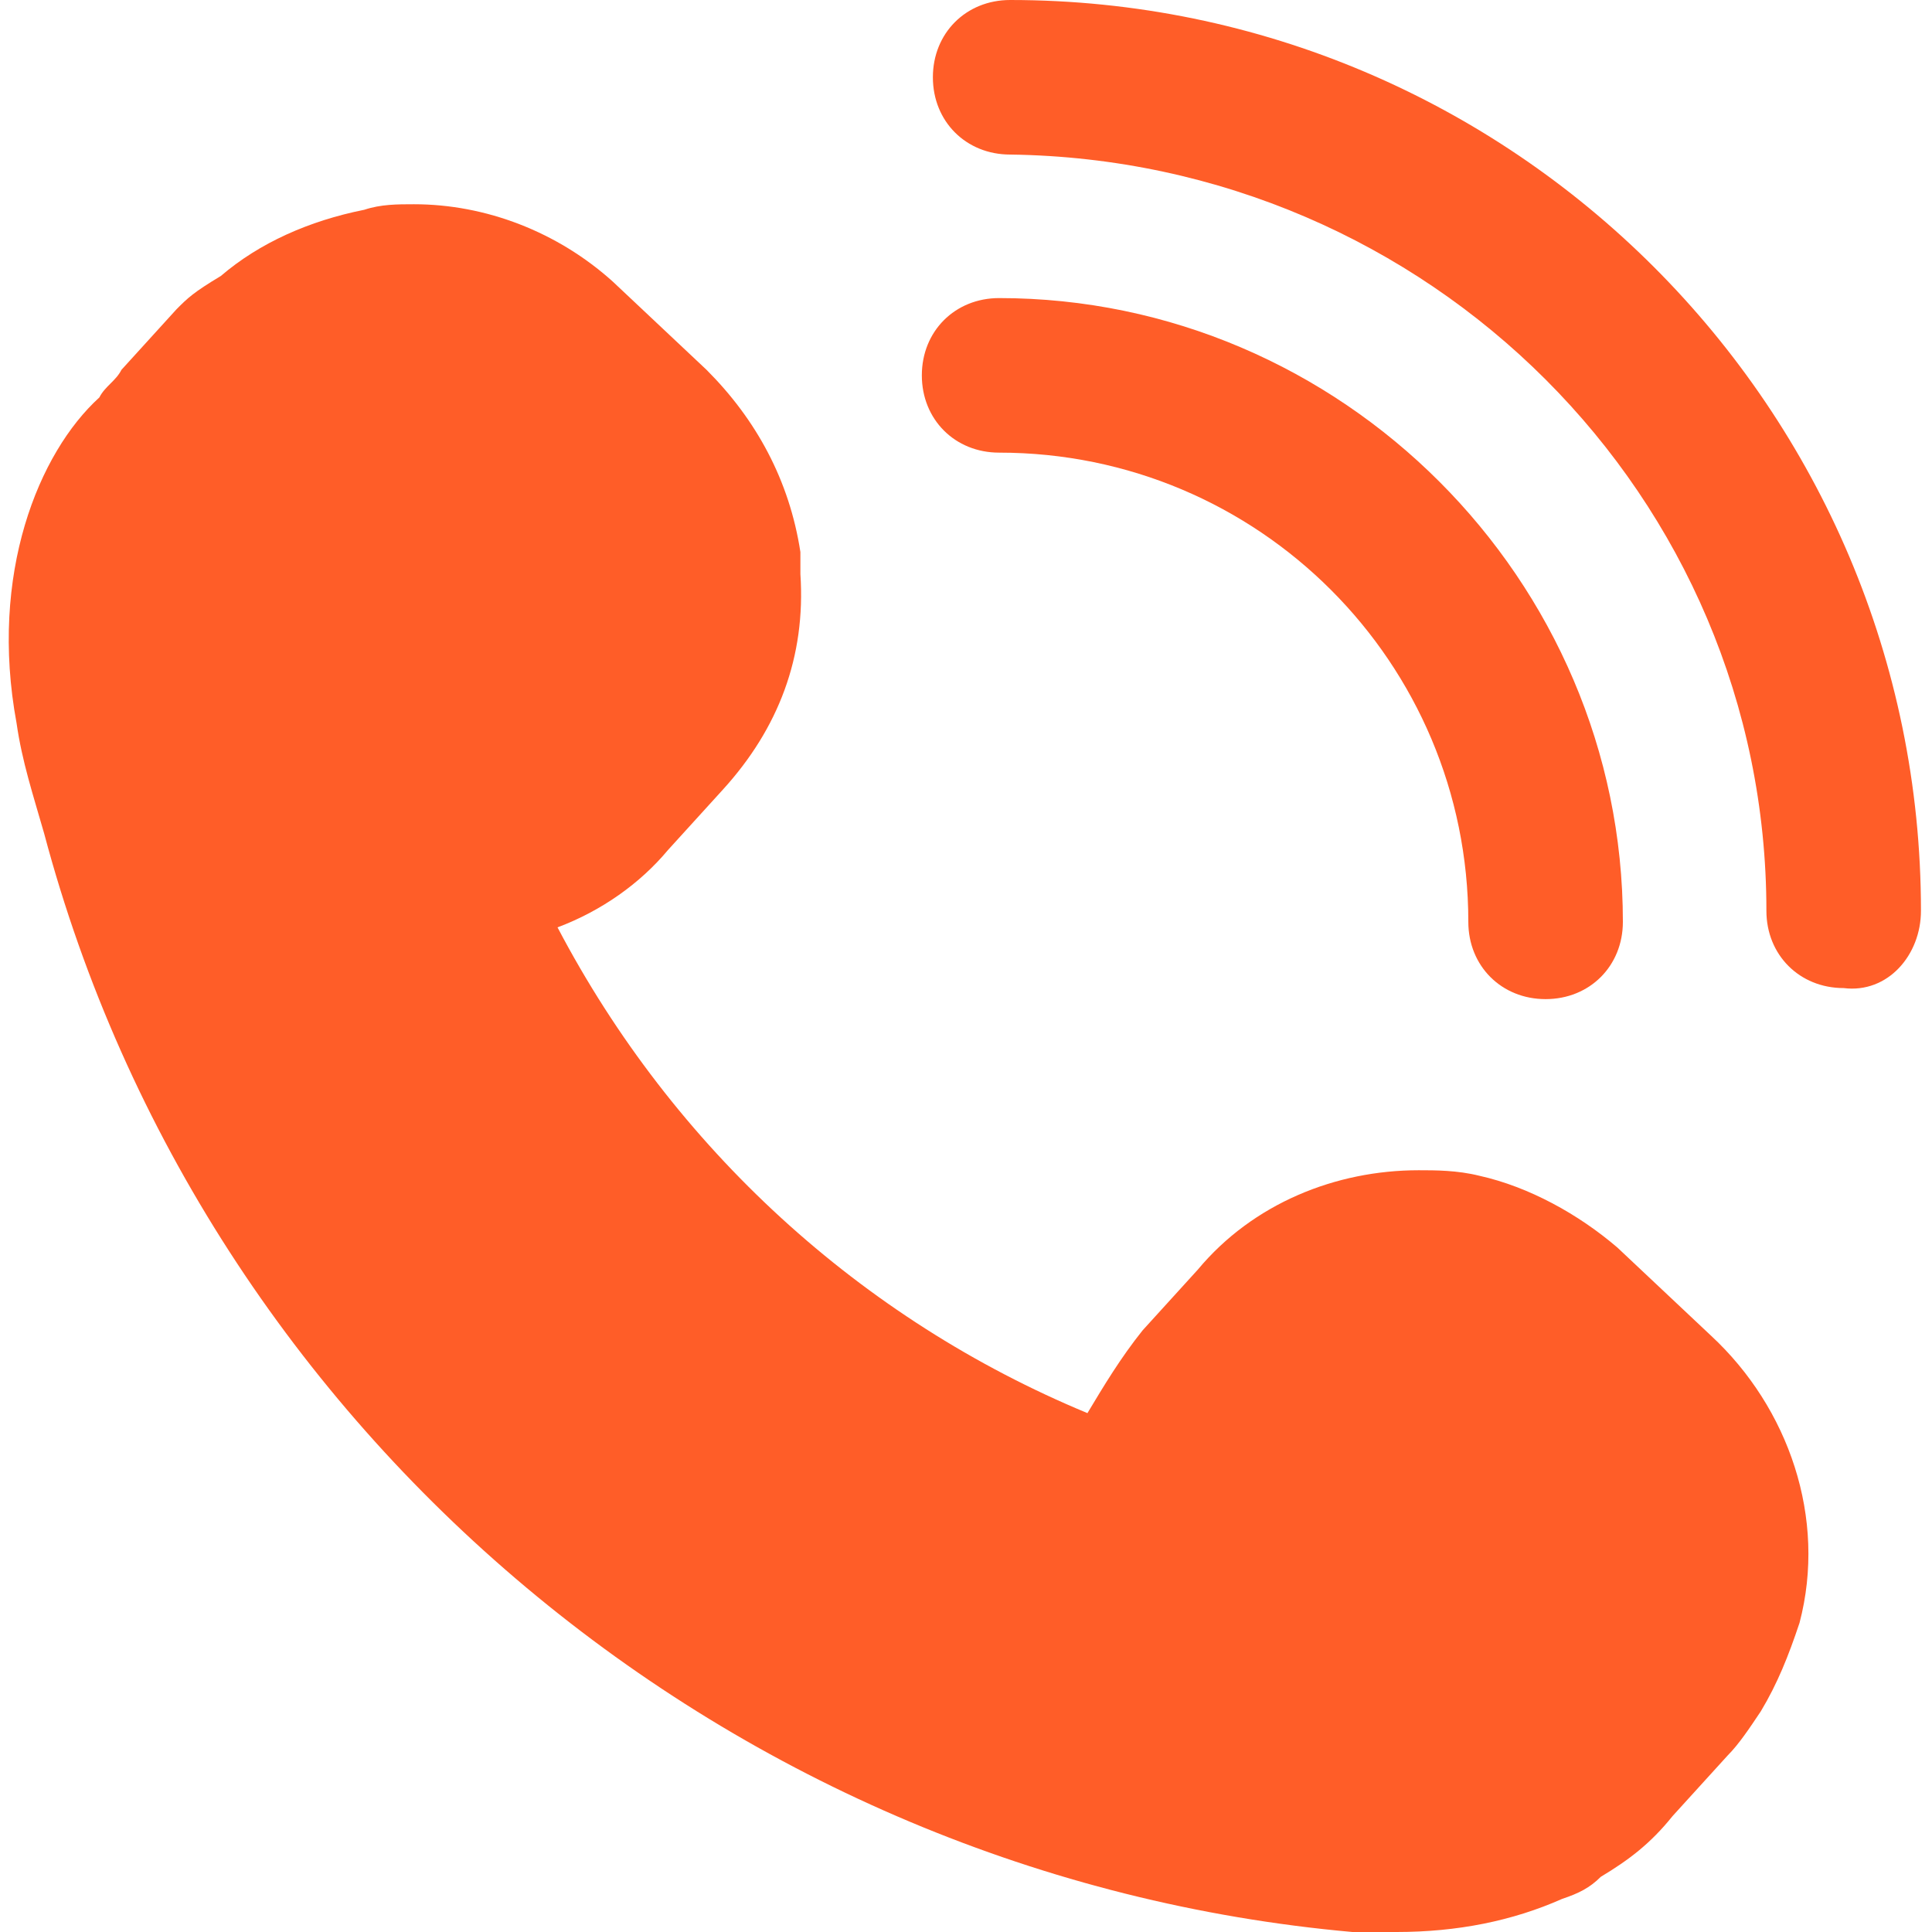 <?xml version="1.0" encoding="utf-8"?>
<!-- Generator: Adobe Illustrator 24.0.2, SVG Export Plug-In . SVG Version: 6.00 Build 0)  -->
<svg version="1.1" id="レイヤー_1" xmlns="http://www.w3.org/2000/svg" xmlns:xlink="http://www.w3.org/1999/xlink" x="0px"
	 y="0px" viewBox="0 0 35 35" style="enable-background:new 0 0 35 35;" xml:space="preserve">
<style type="text/css">
	.st0{fill:#FF5D28;}
</style>
<g id="XMLID_29_">
	<g>
		<path id="XMLID_55_" class="st0" d="M0.8,15.1C3.7,26,13.3,34,24.5,35c0.3,0,0.5,0,0.8,0c1.1,0,2.1-0.2,3-0.6
			c0.3-0.1,0.5-0.2,0.7-0.4c0.5-0.3,0.9-0.6,1.3-1.1l1-1.1c0.2-0.2,0.4-0.5,0.6-0.8c0.3-0.5,0.5-1,0.7-1.6c0.5-1.9-0.2-3.9-1.6-5.2
			l0,0l-1.7-1.6c-0.7-0.6-1.6-1.1-2.5-1.3c-0.4-0.1-0.8-0.1-1.1-0.1c-1.5,0-3,0.6-4,1.8l-1,1.1c-0.4,0.5-0.7,1-1,1.5
			c-4.1-1.7-7.5-4.8-9.6-8.8c0.8-0.3,1.5-0.8,2-1.4l1-1.1c1-1.1,1.5-2.4,1.4-3.9c0-0.1,0-0.3,0-0.4c-0.2-1.3-0.8-2.4-1.7-3.3
			l-1.7-1.6c-1-0.9-2.3-1.4-3.6-1.4c-0.3,0-0.6,0-0.9,0.1C5.6,4,4.7,4.4,4,5C3.5,5.3,3.4,5.4,3.2,5.6l-1,1.1C2.1,6.9,1.9,7,1.8,7.2
			c-1.1,1-2,3.2-1.5,5.9C0.4,13.8,0.6,14.4,0.8,15.1z"/>
		<path id="XMLID_53_" class="st0" d="M34.8,16.5C34.8,7.4,27.4,0,18.3,0c-0.8,0-1.4,0.6-1.4,1.4s0.6,1.4,1.4,1.4
			C25.9,2.9,32,9,32,16.5c0,0.8,0.6,1.4,1.4,1.4C34.2,18,34.8,17.3,34.8,16.5z"/>
		<path id="XMLID_51_" class="st0" d="M26.6,16.7c0,0.8,0.6,1.4,1.4,1.4s1.4-0.6,1.4-1.4c0-6.2-5.1-11.3-11.3-11.3
			c-0.8,0-1.4,0.6-1.4,1.4s0.6,1.4,1.4,1.4C22.8,8.2,26.6,12,26.6,16.7z"/>
	</g>
</g>
</svg>
